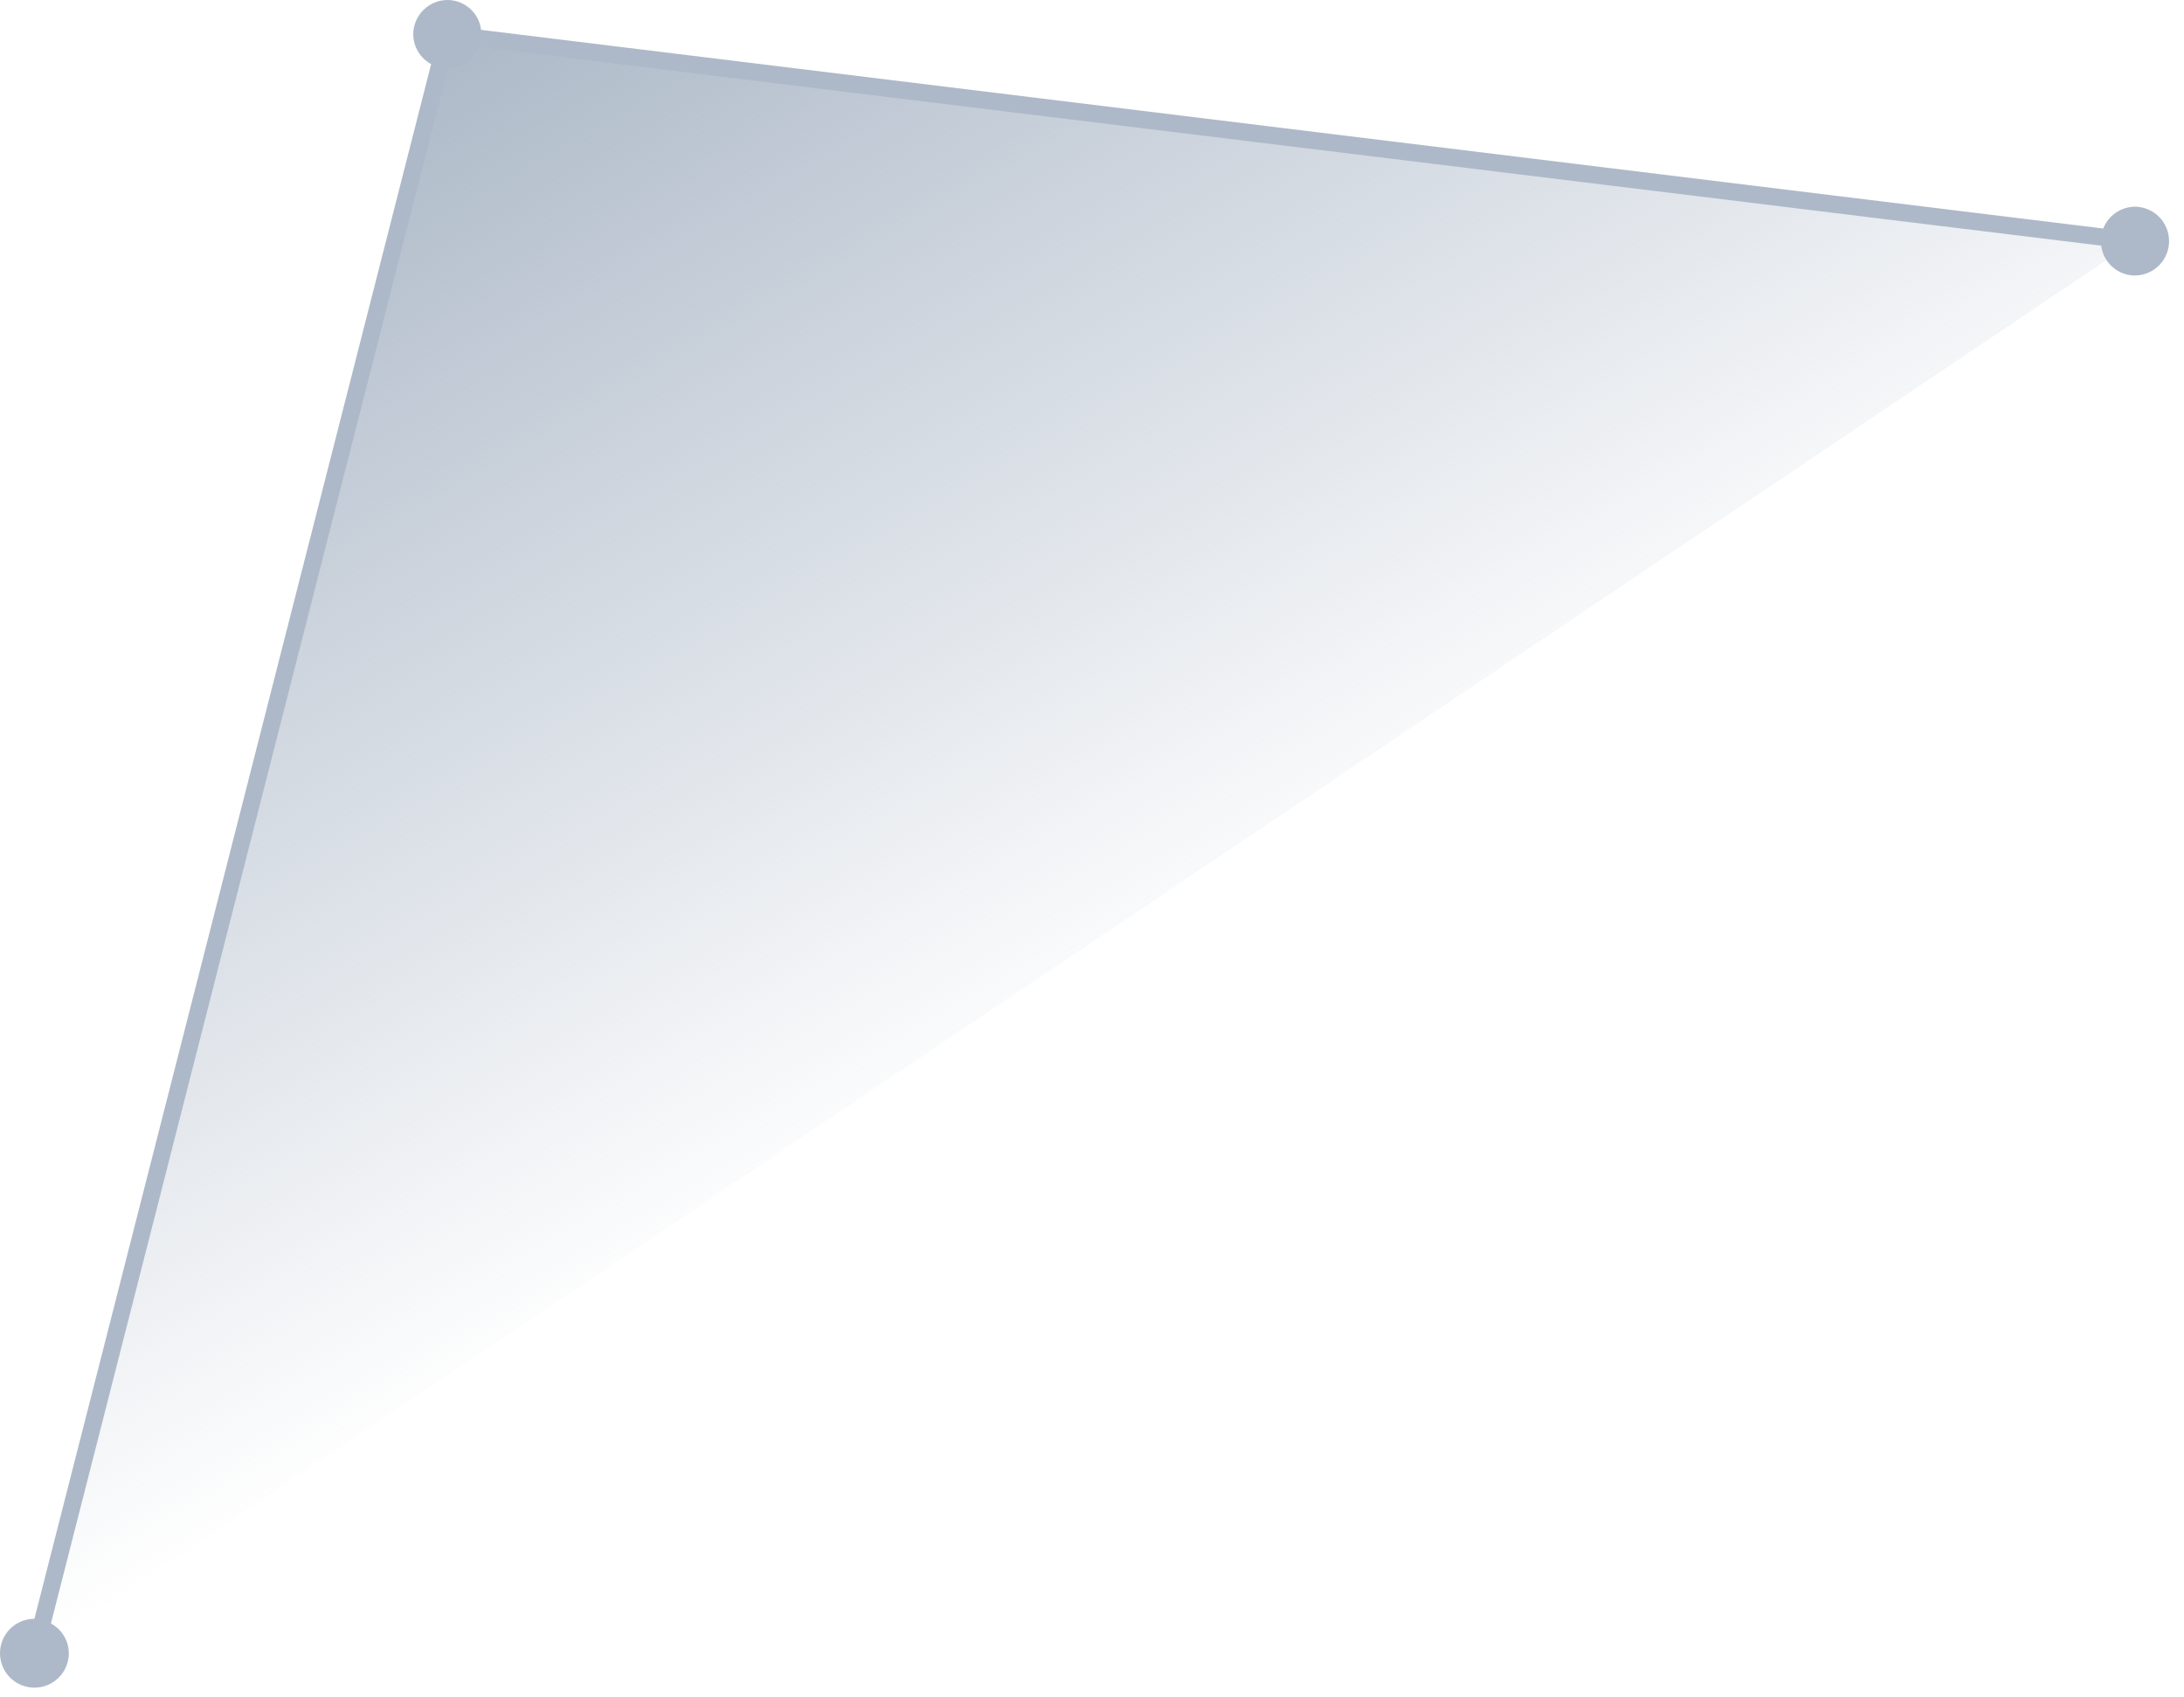 <svg width="139" height="108" viewBox="0 0 139 108" fill="none" xmlns="http://www.w3.org/2000/svg">
<path d="M2.19 105.19L28.49 2.19L135.87 15.34" fill="url(#paint0_linear)"/>
<path d="M135.86 13.15C135.427 13.159 135.006 13.296 134.65 13.543C134.294 13.79 134.019 14.137 133.86 14.54L30.62 1.9C30.557 1.378 30.306 0.898 29.913 0.548C29.521 0.198 29.015 0.003 28.49 0C27.909 0 27.352 0.231 26.941 0.641C26.531 1.052 26.3 1.609 26.3 2.19C26.305 2.578 26.413 2.958 26.613 3.29C26.814 3.622 27.099 3.895 27.44 4.08L2.19 103C1.757 103 1.333 103.128 0.973 103.369C0.613 103.61 0.332 103.952 0.167 104.352C0.001 104.752 -0.042 105.192 0.042 105.617C0.127 106.042 0.335 106.432 0.641 106.739C0.948 107.045 1.338 107.253 1.763 107.338C2.188 107.422 2.628 107.379 3.028 107.213C3.428 107.048 3.77 106.767 4.011 106.407C4.252 106.047 4.38 105.623 4.38 105.19C4.379 104.801 4.272 104.42 4.071 104.088C3.87 103.755 3.583 103.483 3.24 103.3L28.49 4.38C28.924 4.374 29.346 4.238 29.702 3.99C30.058 3.743 30.333 3.394 30.49 2.99L133.73 15.63C133.795 16.151 134.047 16.63 134.439 16.98C134.83 17.329 135.335 17.524 135.86 17.53C136.441 17.53 136.998 17.299 137.409 16.889C137.819 16.478 138.05 15.921 138.05 15.34C138.05 14.759 137.819 14.202 137.409 13.791C136.998 13.381 136.441 13.15 135.86 13.15V13.15Z" fill="#adb9c8"/>
<defs>
<linearGradient id="paint0_linear" x1="71.77" y1="65.01" x2="33.75" y2="-0.85" gradientUnits="userSpaceOnUse">
<stop stop-color="#adb9c8" stop-opacity="0"/>
<stop offset="1" stop-color="#adb9c8"/>
</linearGradient>
</defs>
</svg>
